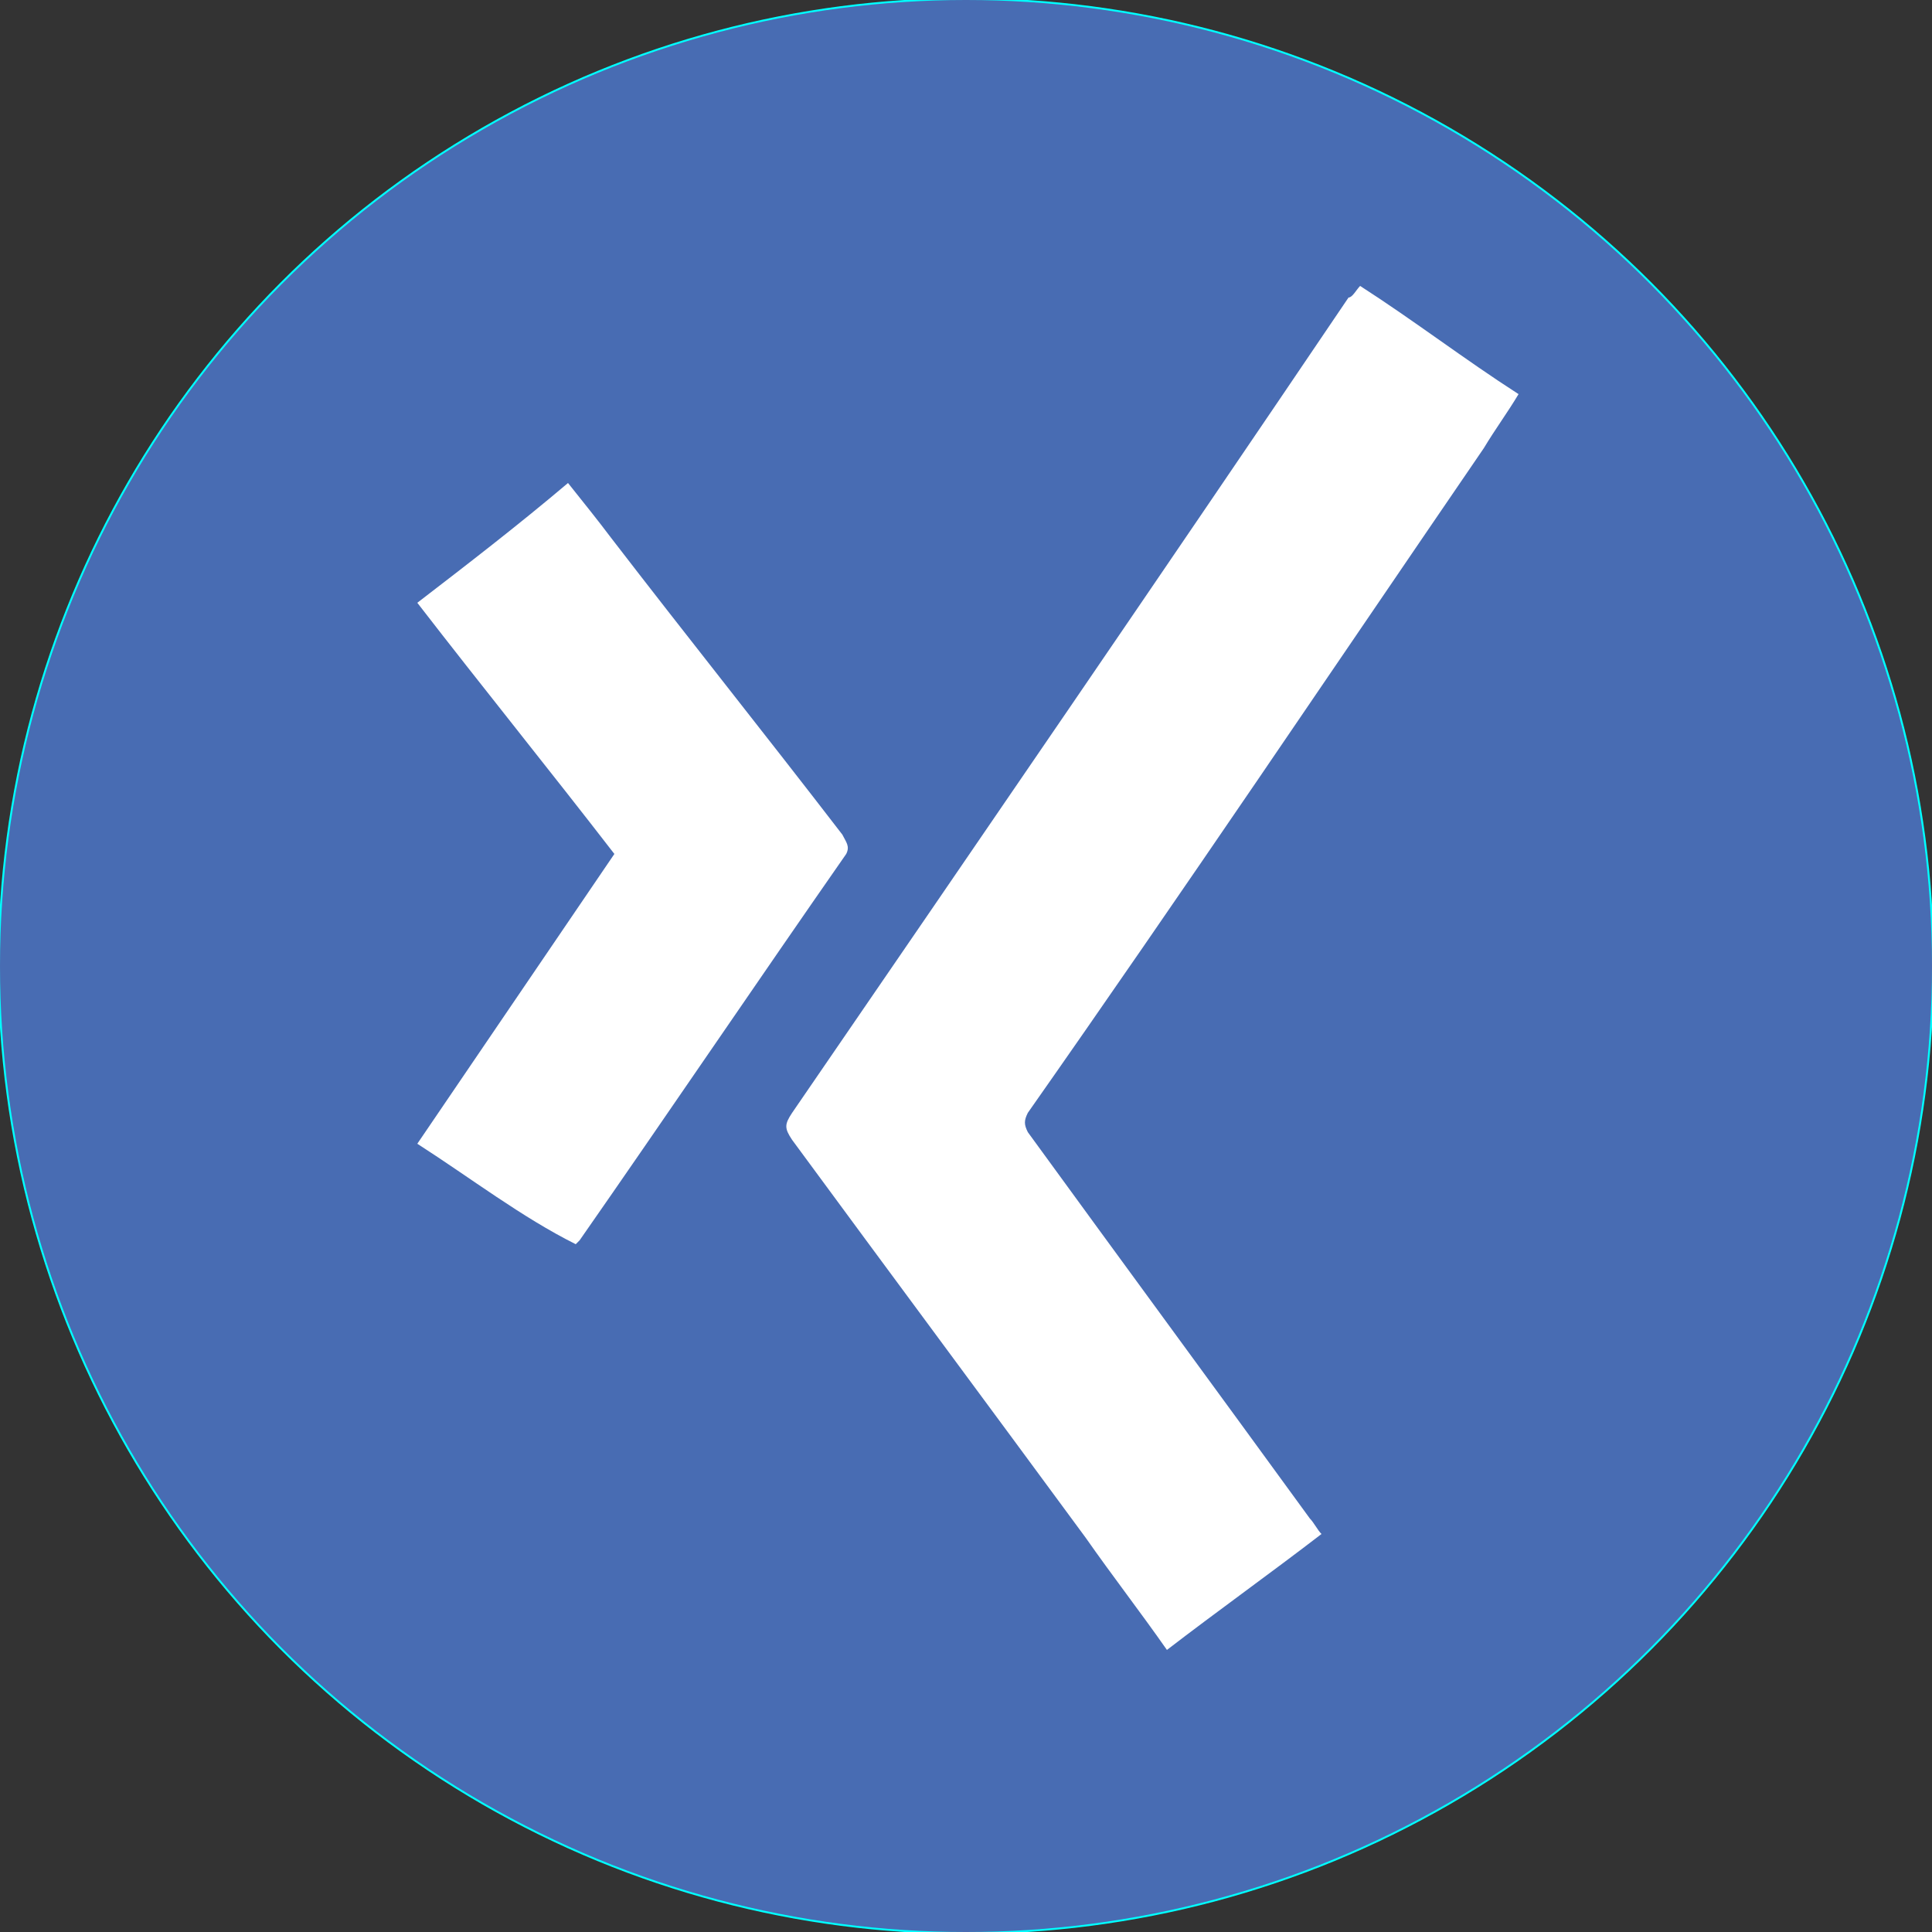 <?xml version="1.0" encoding="utf-8"?>
<!-- Generator: Adobe Illustrator 18.1.0, SVG Export Plug-In . SVG Version: 6.00 Build 0)  -->
<!DOCTYPE svg PUBLIC "-//W3C//DTD SVG 1.1//EN" "http://www.w3.org/Graphics/SVG/1.1/DTD/svg11.dtd">
<svg version="1.1" xmlns="http://www.w3.org/2000/svg" xmlns:xlink="http://www.w3.org/1999/xlink" x="0px" y="0px"
	 viewBox="0 0 50 50" style="enable-background:new 0 0 50 50;" xml:space="preserve">
<rect x="0" y="0" width="50" height="50" fill="#333333" stroke="none"/>
<g id="Ebene_1">
	<circle style="fill:none;stroke:#00FFFF;stroke-width:0.1;stroke-miterlimit:10;" cx="25" cy="25" r="25"/>
	<circle style="fill:none;stroke:#00FFFF;stroke-width:0.1;stroke-miterlimit:10;" cx="25" cy="25" r="15"/>
</g>
<g id="Ebene_2">
	<circle style="fill:#486CB3;" cx="25" cy="25" r="25"/>
	<g>
		<path style="fill:#FFFFFF;" d="M35.2,7.4c1.4,0.9,2.7,1.9,4.1,2.8c-0.3,0.5-0.6,0.9-0.9,1.4c-3.9,5.7-7.8,11.5-11.8,17.2
			c-0.1,0.2-0.1,0.3,0,0.5c2.4,3.3,4.9,6.7,7.3,10c0.1,0.1,0.2,0.3,0.3,0.4c-1.3,1-2.7,2-4,3c-0.7-1-1.4-1.9-2.1-2.9
			c-2.5-3.4-5.1-6.9-7.6-10.3c-0.2-0.3-0.2-0.4,0-0.7c4.8-7,9.6-14,14.4-21.1C35,7.7,35.1,7.5,35.2,7.4z"/>
		<path style="fill:#FFFFFF;" d="M10.8,29.6c1.7-2.5,3.4-5,5.1-7.5c-1.7-2.2-3.4-4.3-5.1-6.5c1.3-1,2.6-2,3.9-3.1
			c0.4,0.5,0.8,1,1.1,1.4c2,2.6,4,5.1,6,7.7c0.1,0.2,0.2,0.3,0.1,0.5c-2.3,3.3-4.6,6.7-6.9,10c0,0-0.1,0.1-0.1,0.1
			C13.5,31.5,12.2,30.5,10.8,29.6z"/>
	</g>
</g>
</svg>
